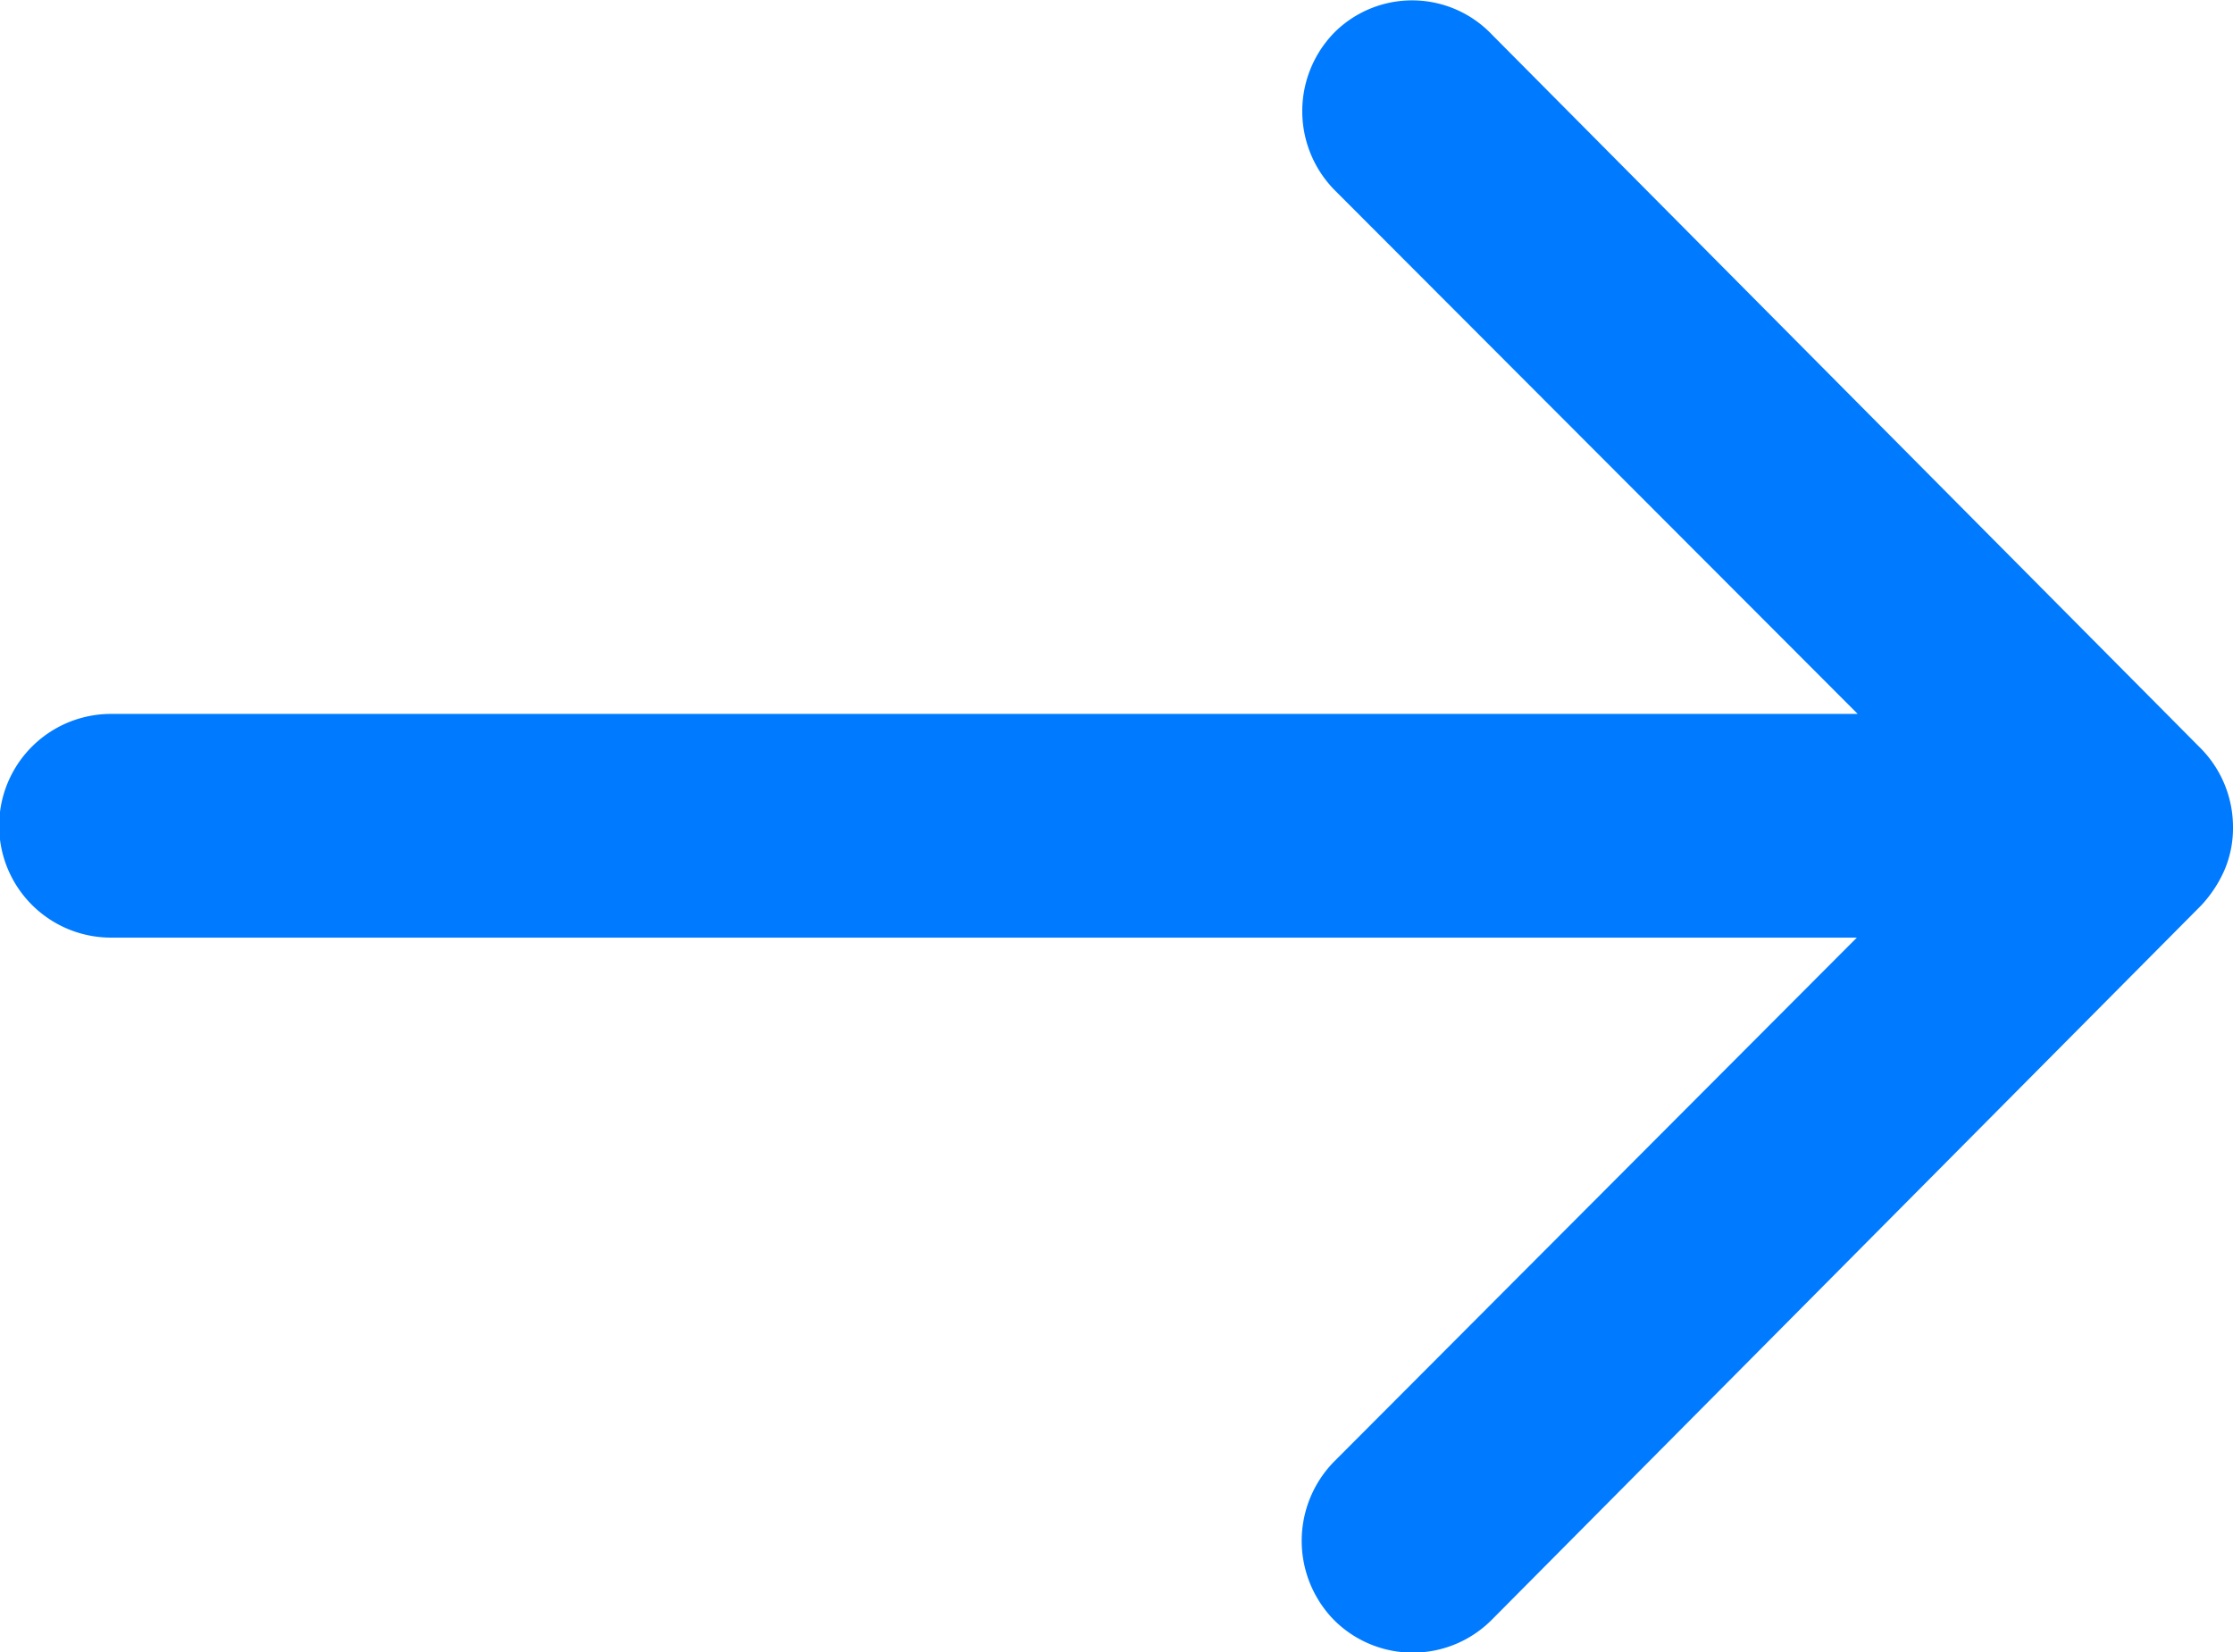 <svg xmlns="http://www.w3.org/2000/svg" width="18.243" height="13.501" viewBox="0 0 18.243 13.501">
  <path id="right-a" d="M20.784,11.51a.919.919,0,0,0-.007,1.294l4.275,4.282H10.782a.914.914,0,0,0,0,1.828H25.045L20.77,23.2a.925.925,0,0,0,.007,1.294.91.91,0,0,0,1.287-.007l5.794-5.836h0a1.026,1.026,0,0,0,.19-.288.872.872,0,0,0,.07-.352.916.916,0,0,0-.26-.64l-5.794-5.836A.9.9,0,0,0,20.784,11.51Z" transform="translate(-9.875 -11.252)" fill="#007aff"/>
</svg>
